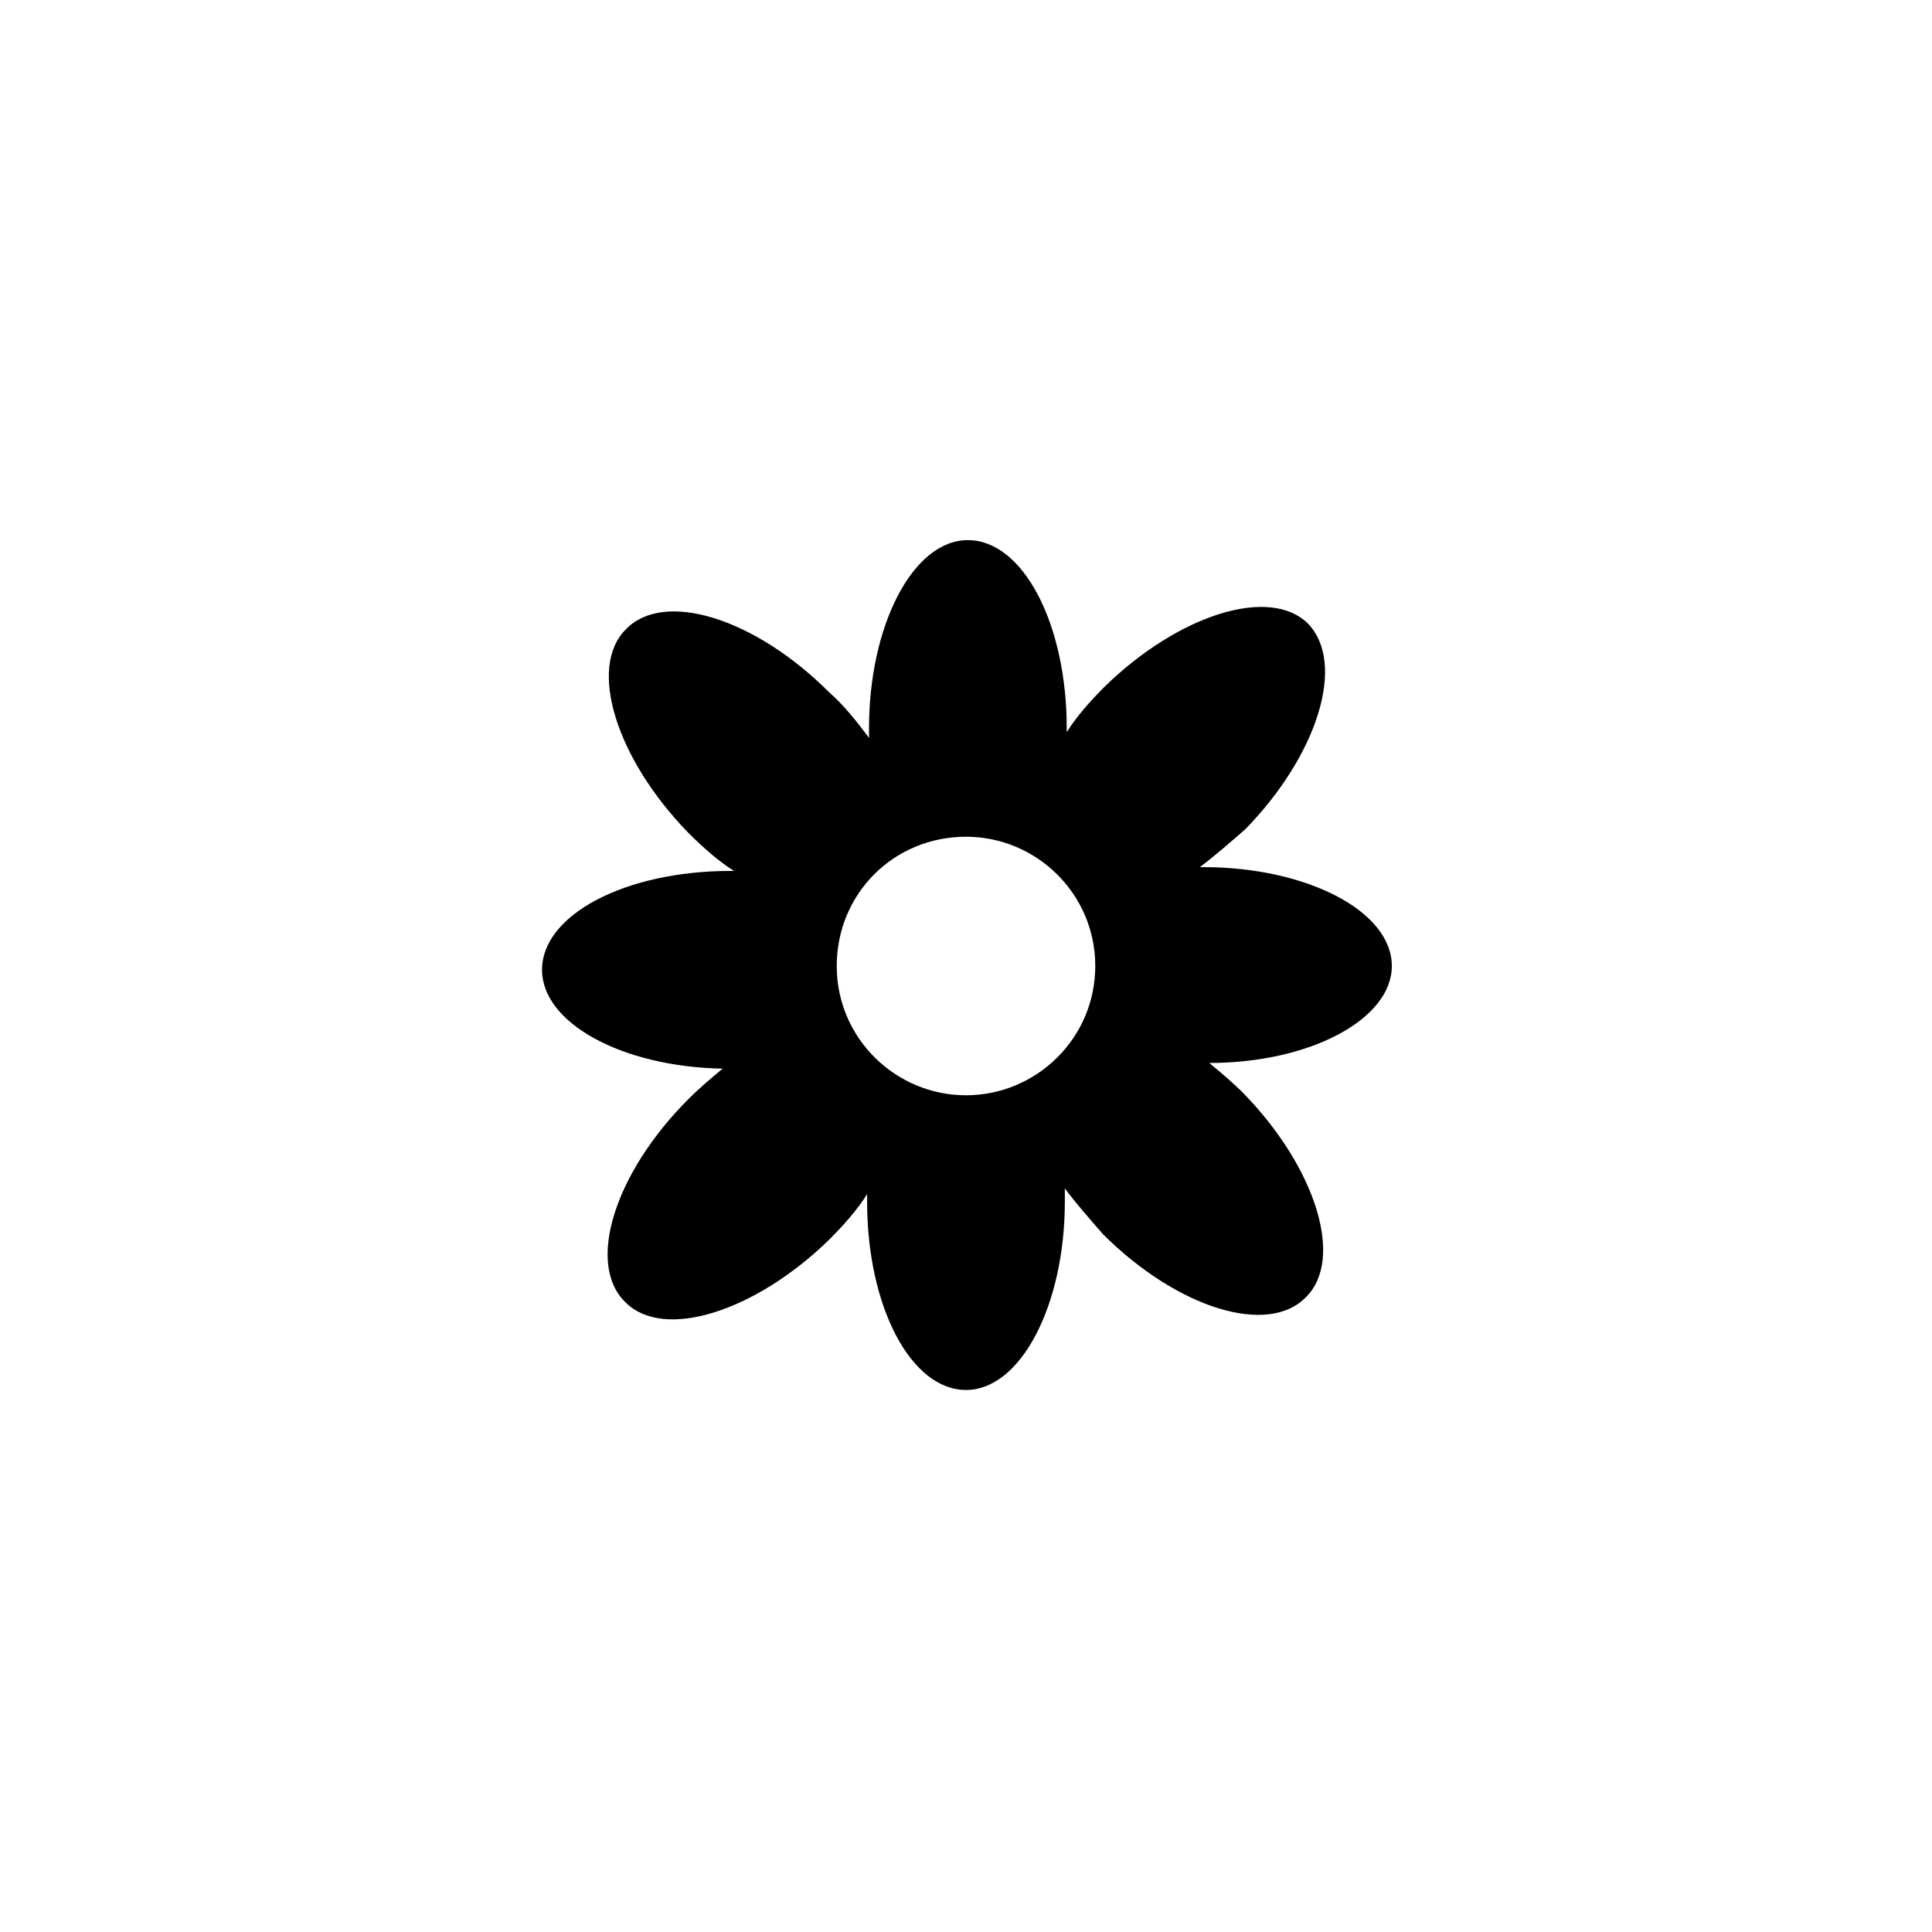 <?xml version="1.0" encoding="UTF-8"?>
<!-- Uploaded to: ICON Repo, www.iconrepo.com, Generator: ICON Repo Mixer Tools -->
<svg fill="#000000" width="800px" height="800px" version="1.1" viewBox="144 144 512 512" xmlns="http://www.w3.org/2000/svg">
 <path d="m512.85 400c0-14.609-22.672-26.199-49.879-26.199h-1.008c4.031-3.023 8.062-6.551 12.09-10.078 19.148-19.648 26.707-43.828 16.629-54.41-10.078-10.078-34.258-2.519-53.906 16.625-4.031 4.031-7.559 8.062-10.078 12.09v-1.008c0-27.711-11.586-49.879-26.199-49.879-14.609 0-26.199 22.672-26.199 49.879v2.519c-3.023-4.031-6.551-8.566-10.578-12.09-19.648-19.648-43.832-27.207-53.906-16.625-10.078 10.078-2.519 34.258 16.625 53.906 4.031 4.031 8.062 7.559 12.09 10.078h-1.008c-27.711 0-49.879 11.586-49.879 26.199 0 14.105 21.16 25.695 47.863 26.199-3.023 2.519-6.047 5.039-9.07 8.062-19.648 19.648-27.207 43.832-16.625 53.906 10.078 10.078 34.258 2.519 53.906-16.625 4.031-4.031 7.559-8.062 10.078-12.09v2.016c0 27.711 11.586 49.879 26.199 49.879 14.609 0 26.199-22.672 26.199-49.879v-3.527c3.023 4.031 6.551 8.062 10.078 12.09 19.648 19.648 43.832 27.207 53.906 16.625 10.078-10.078 2.519-34.258-16.625-53.906-3.023-3.023-6.047-5.543-9.07-8.062 26.703-0.004 48.367-11.59 48.367-25.695zm-112.85 34.258c-18.641 0-34.258-15.113-34.258-34.258s15.113-34.258 34.258-34.258c18.641 0 34.258 15.113 34.258 34.258s-15.617 34.258-34.258 34.258z"/>
</svg>